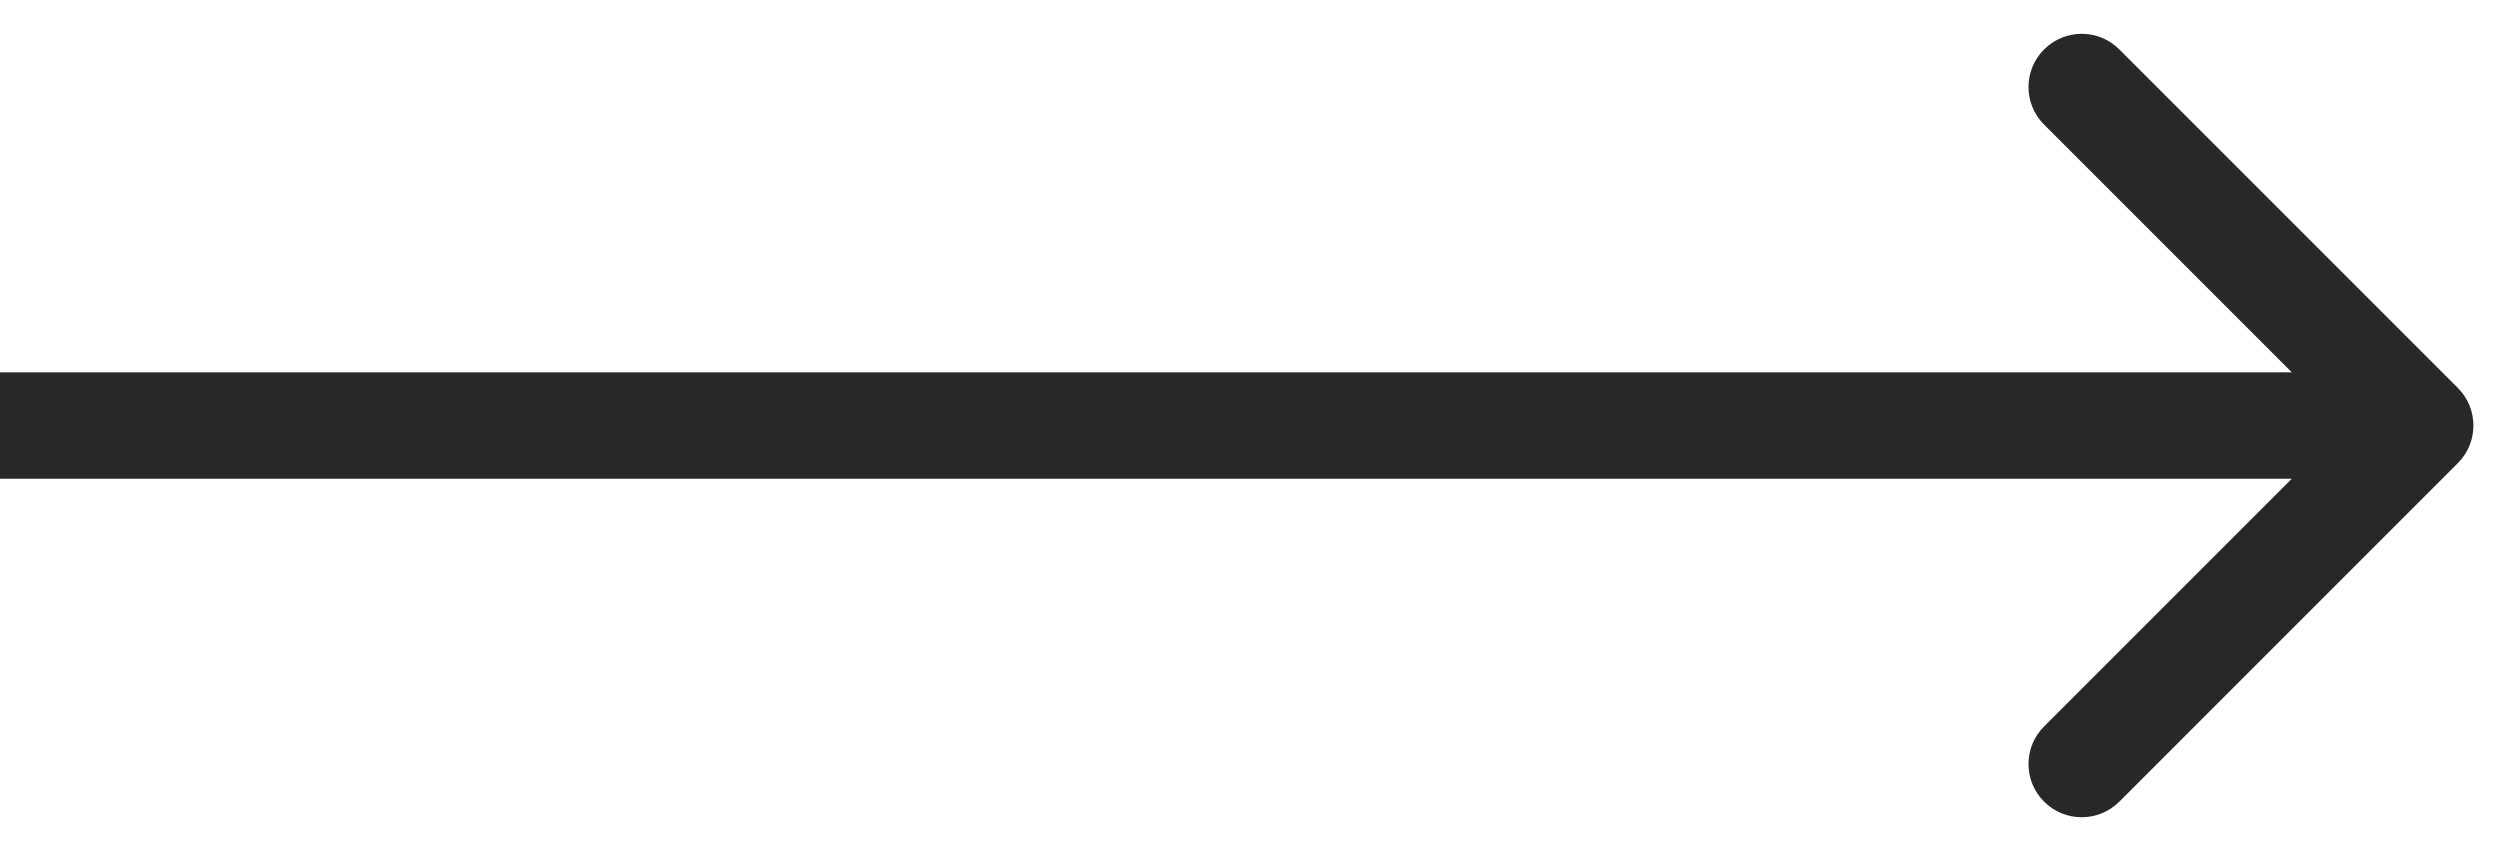 <?xml version="1.0" encoding="UTF-8"?> <svg xmlns="http://www.w3.org/2000/svg" width="47" height="16" viewBox="0 0 47 16" fill="none"><path d="M46.207 8.707C46.598 8.317 46.598 7.683 46.207 7.293L39.843 0.929C39.453 0.538 38.819 0.538 38.429 0.929C38.038 1.319 38.038 1.953 38.429 2.343L44.086 8L38.429 13.657C38.038 14.047 38.038 14.681 38.429 15.071C38.819 15.462 39.453 15.462 39.843 15.071L46.207 8.707ZM5.37968e-08 9L45.5 9L45.5 7L-5.38005e-08 7L5.37968e-08 9Z" fill="#282828"></path></svg> 
